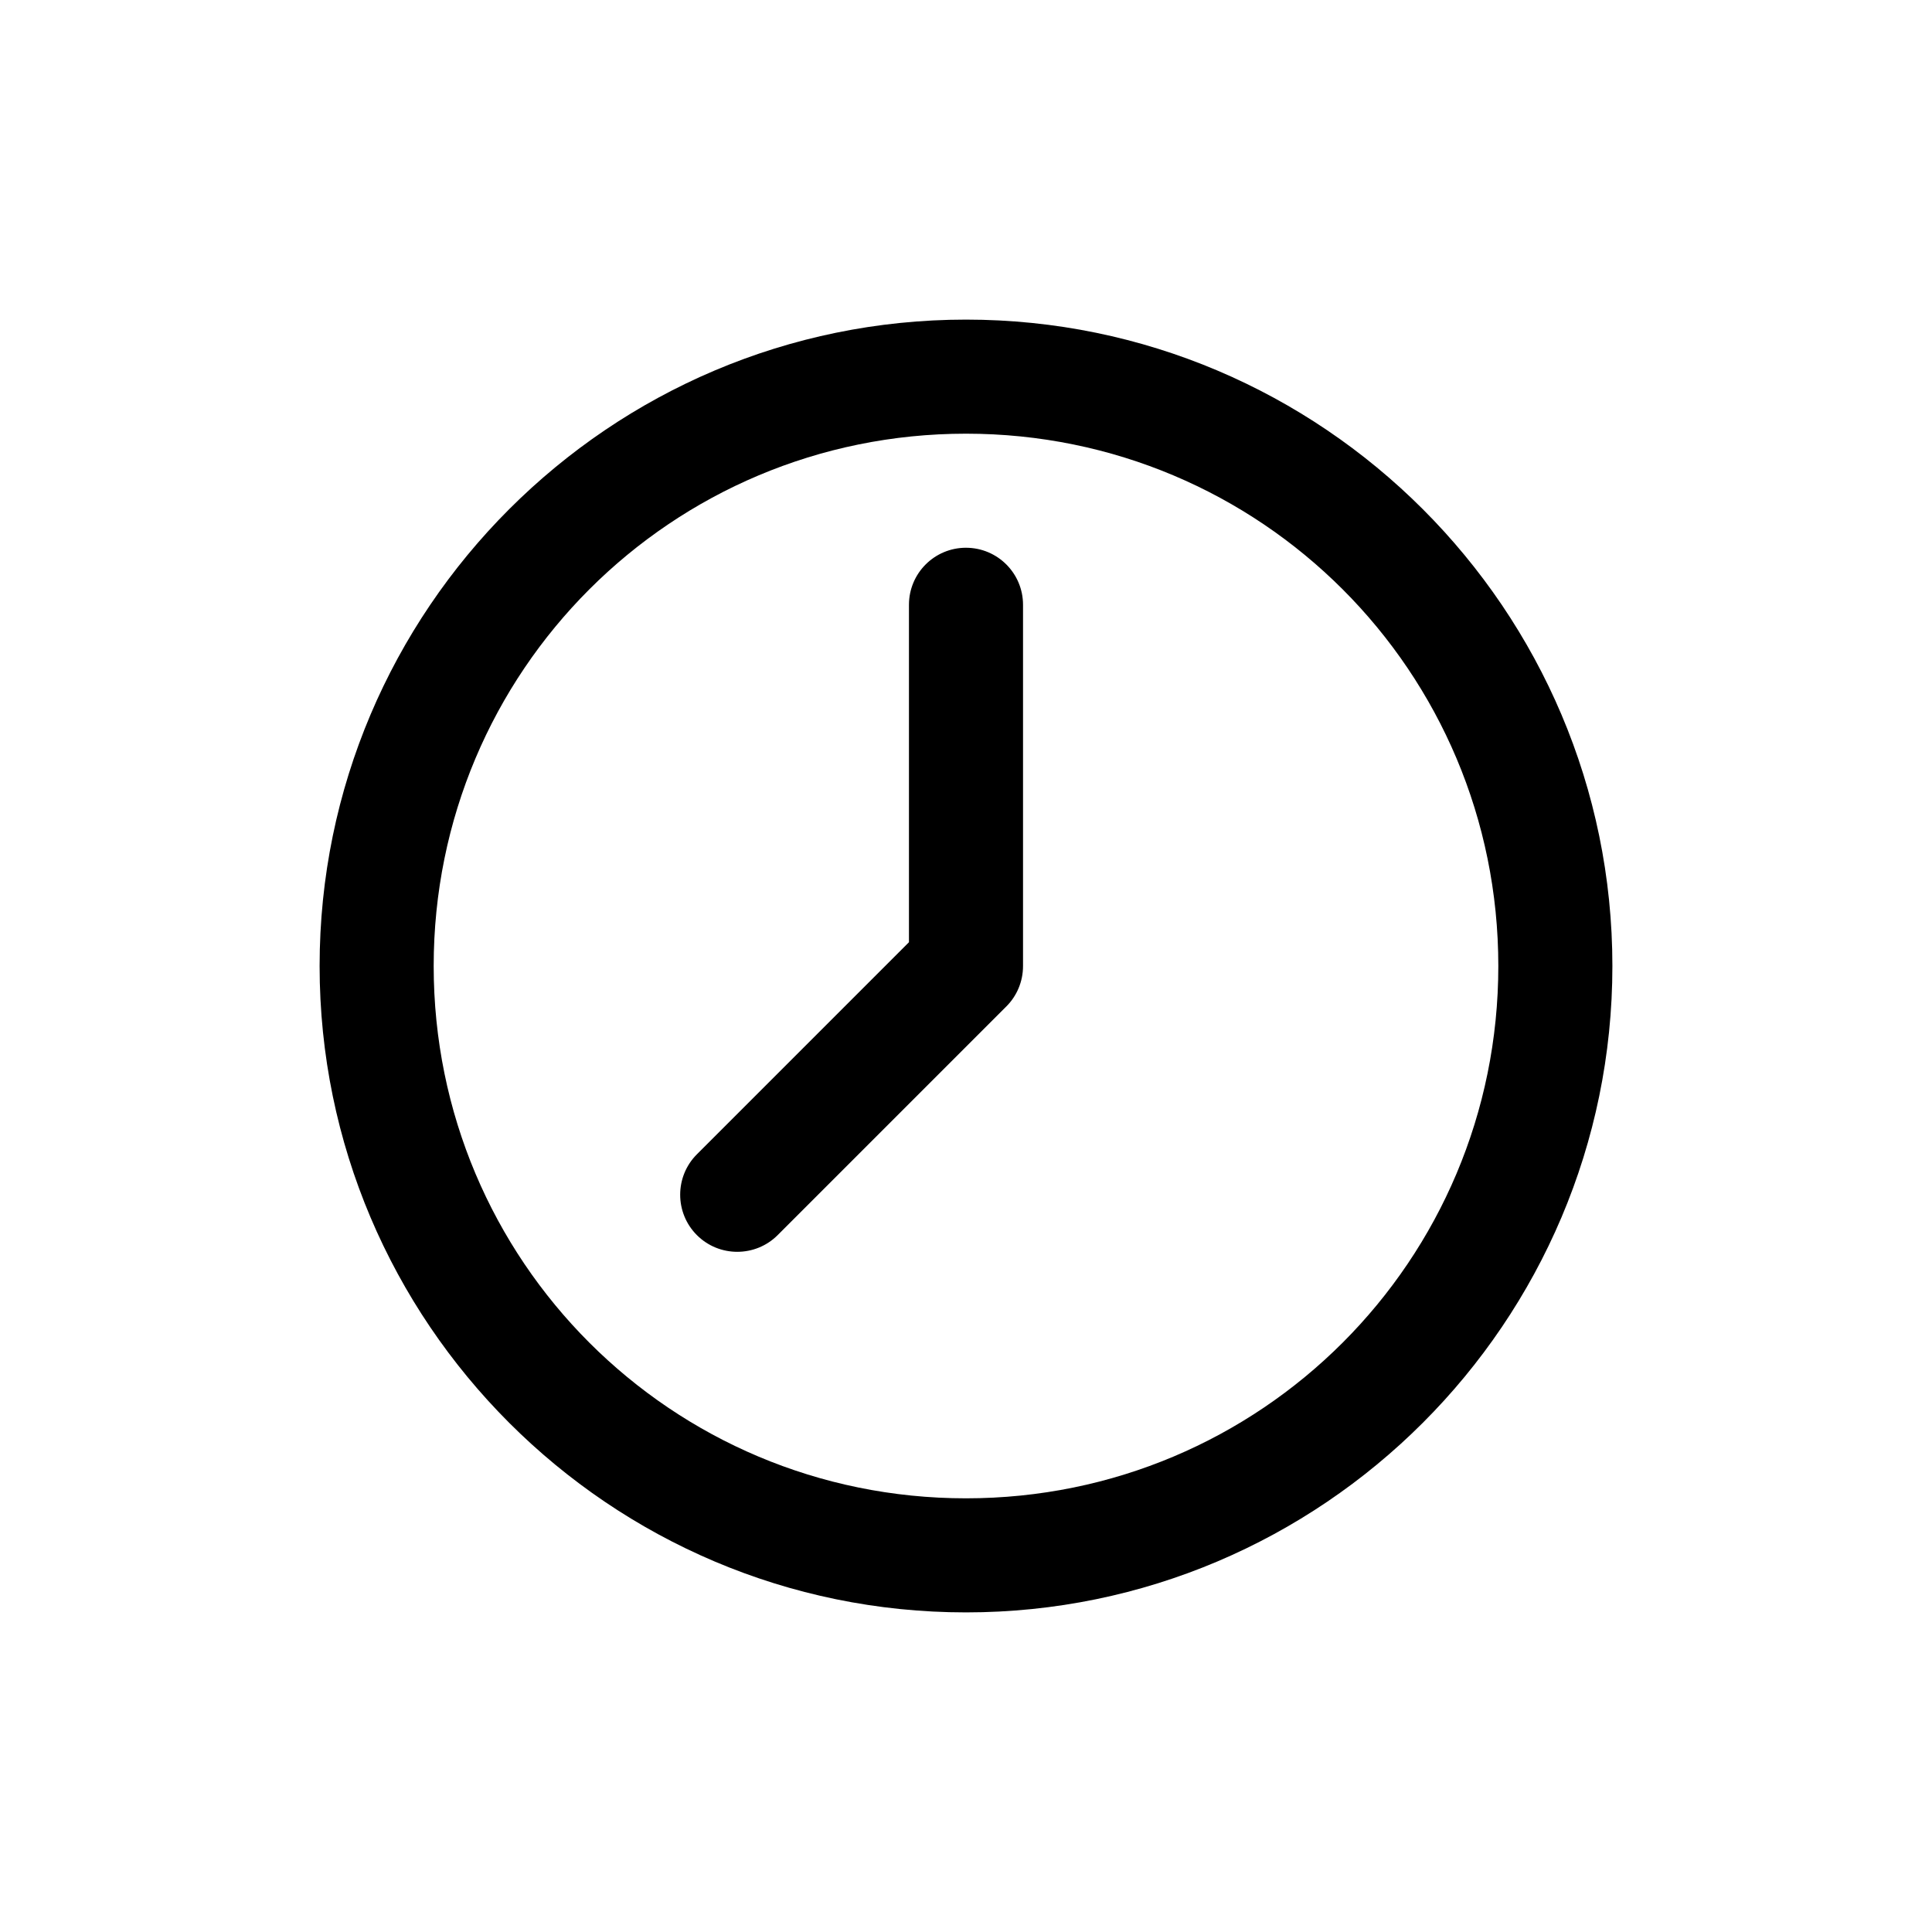 <?xml version="1.0" encoding="UTF-8"?>
<!-- Uploaded to: SVG Repo, www.svgrepo.com, Generator: SVG Repo Mixer Tools -->
<svg fill="#000000" width="800px" height="800px" version="1.1" viewBox="144 144 512 512" xmlns="http://www.w3.org/2000/svg">
 <path d="m400 228.7c94.426 0 171.3 76.871 171.3 171.3s-76.871 171.3-171.3 171.3-171.3-76.871-171.3-171.3 76.871-171.3 171.3-171.3zm0 30.23c-78.09 0-141.07 62.98-141.07 141.07s62.98 141.07 141.07 141.07 141.07-62.98 141.07-141.07-62.98-141.07-141.07-141.07zm0 30.23c8.348 0 15.113 6.766 15.113 15.113v95.723c0 4.172-1.672 7.973-4.41 10.707l-60.613 60.613c-5.902 5.902-15.508 5.902-21.41 0-5.902-5.902-5.902-15.508 0-21.41l56.203-56.211v-89.426c0-8.348 6.766-15.113 15.113-15.113z"/>
</svg>